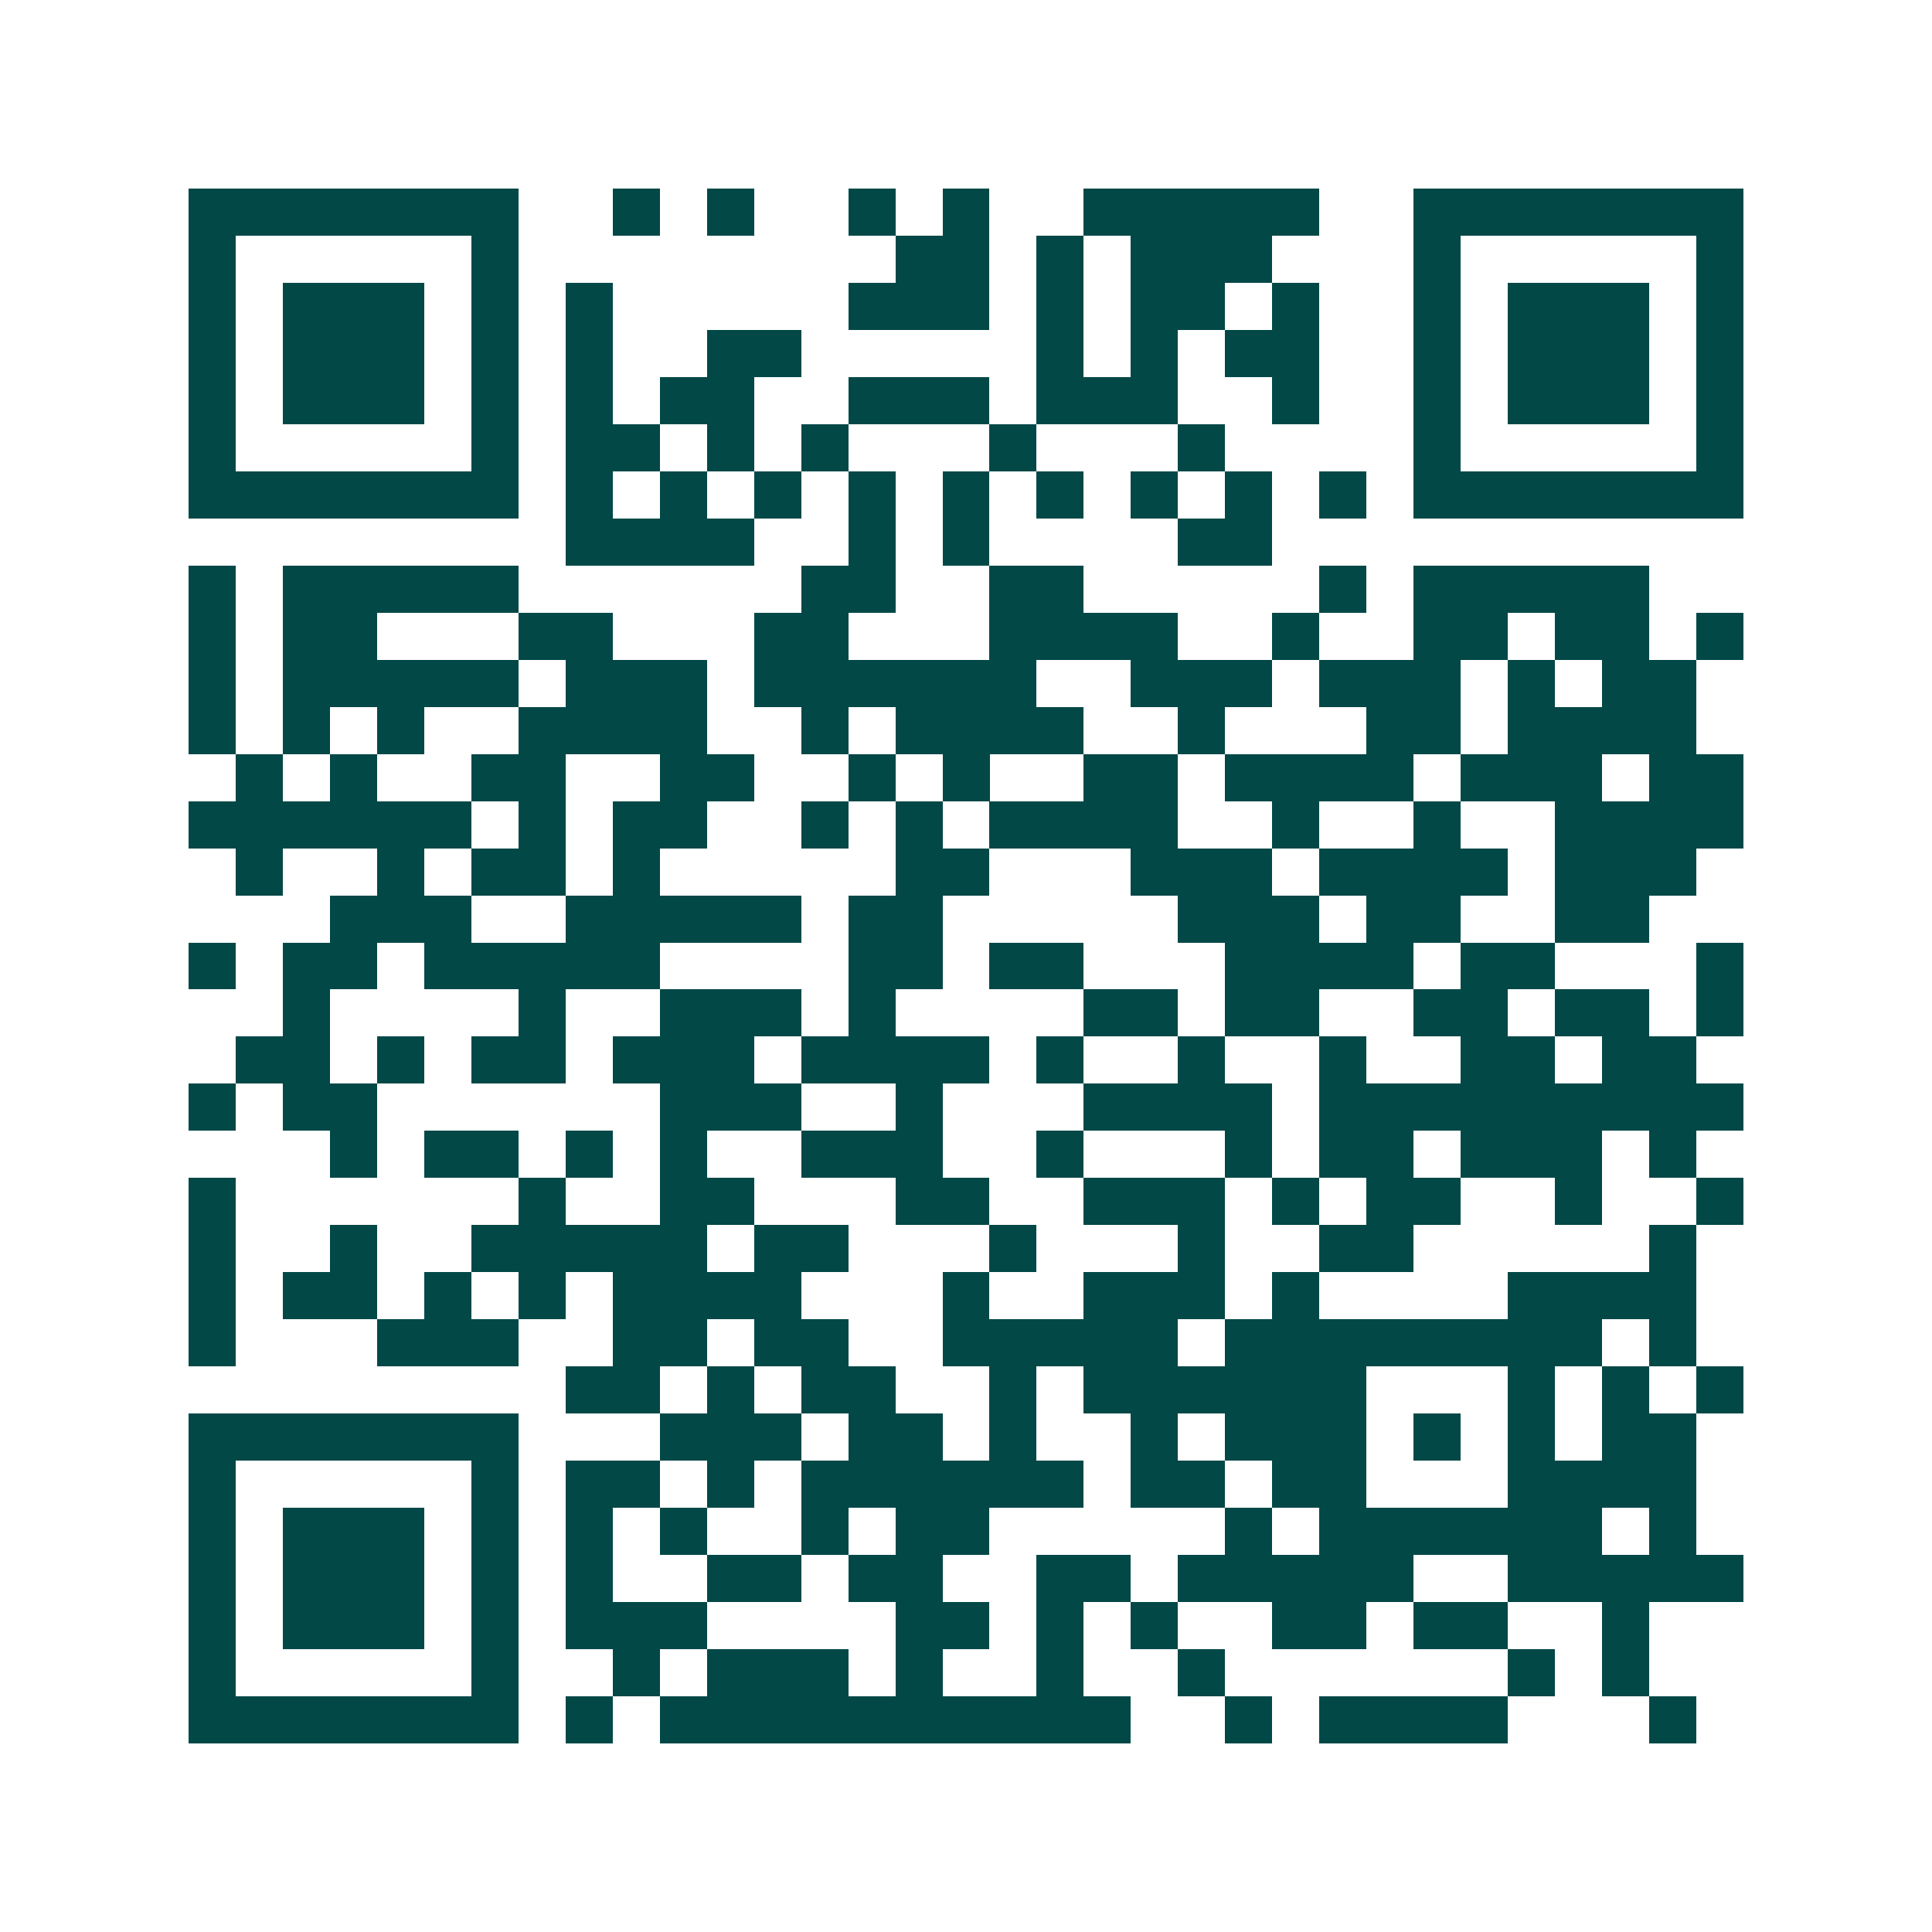 <svg xmlns="http://www.w3.org/2000/svg" width="200" height="200" viewBox="0 0 41 41" shape-rendering="crispEdges"><path fill="#ffffff" d="M0 0h41v41H0z"/><path stroke="#014847" d="M4 4.5h7m2 0h1m1 0h1m2 0h1m1 0h1m2 0h5m2 0h7M4 5.5h1m5 0h1m8 0h2m1 0h1m1 0h3m3 0h1m5 0h1M4 6.5h1m1 0h3m1 0h1m1 0h1m5 0h3m1 0h1m1 0h2m1 0h1m2 0h1m1 0h3m1 0h1M4 7.5h1m1 0h3m1 0h1m1 0h1m2 0h2m5 0h1m1 0h1m1 0h2m2 0h1m1 0h3m1 0h1M4 8.5h1m1 0h3m1 0h1m1 0h1m1 0h2m2 0h3m1 0h3m2 0h1m2 0h1m1 0h3m1 0h1M4 9.5h1m5 0h1m1 0h2m1 0h1m1 0h1m3 0h1m3 0h1m4 0h1m5 0h1M4 10.5h7m1 0h1m1 0h1m1 0h1m1 0h1m1 0h1m1 0h1m1 0h1m1 0h1m1 0h1m1 0h7M12 11.5h4m2 0h1m1 0h1m4 0h2M4 12.5h1m1 0h5m6 0h2m2 0h2m5 0h1m1 0h5M4 13.5h1m1 0h2m3 0h2m3 0h2m3 0h4m2 0h1m2 0h2m1 0h2m1 0h1M4 14.5h1m1 0h5m1 0h3m1 0h6m2 0h3m1 0h3m1 0h1m1 0h2M4 15.5h1m1 0h1m1 0h1m2 0h4m2 0h1m1 0h4m2 0h1m3 0h2m1 0h4M5 16.5h1m1 0h1m2 0h2m2 0h2m2 0h1m1 0h1m2 0h2m1 0h4m1 0h3m1 0h2M4 17.5h6m1 0h1m1 0h2m2 0h1m1 0h1m1 0h4m2 0h1m2 0h1m2 0h4M5 18.5h1m2 0h1m1 0h2m1 0h1m5 0h2m3 0h3m1 0h4m1 0h3M7 19.5h3m2 0h5m1 0h2m5 0h3m1 0h2m2 0h2M4 20.5h1m1 0h2m1 0h5m4 0h2m1 0h2m3 0h4m1 0h2m3 0h1M6 21.5h1m4 0h1m2 0h3m1 0h1m4 0h2m1 0h2m2 0h2m1 0h2m1 0h1M5 22.5h2m1 0h1m1 0h2m1 0h3m1 0h4m1 0h1m2 0h1m2 0h1m2 0h2m1 0h2M4 23.5h1m1 0h2m6 0h3m2 0h1m3 0h4m1 0h9M7 24.5h1m1 0h2m1 0h1m1 0h1m2 0h3m2 0h1m3 0h1m1 0h2m1 0h3m1 0h1M4 25.5h1m6 0h1m2 0h2m3 0h2m2 0h3m1 0h1m1 0h2m2 0h1m2 0h1M4 26.5h1m2 0h1m2 0h5m1 0h2m3 0h1m3 0h1m2 0h2m5 0h1M4 27.5h1m1 0h2m1 0h1m1 0h1m1 0h4m3 0h1m2 0h3m1 0h1m4 0h4M4 28.5h1m3 0h3m2 0h2m1 0h2m2 0h5m1 0h8m1 0h1M12 29.5h2m1 0h1m1 0h2m2 0h1m1 0h6m3 0h1m1 0h1m1 0h1M4 30.5h7m3 0h3m1 0h2m1 0h1m2 0h1m1 0h3m1 0h1m1 0h1m1 0h2M4 31.5h1m5 0h1m1 0h2m1 0h1m1 0h6m1 0h2m1 0h2m3 0h4M4 32.5h1m1 0h3m1 0h1m1 0h1m1 0h1m2 0h1m1 0h2m5 0h1m1 0h6m1 0h1M4 33.5h1m1 0h3m1 0h1m1 0h1m2 0h2m1 0h2m2 0h2m1 0h5m2 0h5M4 34.5h1m1 0h3m1 0h1m1 0h3m4 0h2m1 0h1m1 0h1m2 0h2m1 0h2m2 0h1M4 35.5h1m5 0h1m2 0h1m1 0h3m1 0h1m2 0h1m2 0h1m6 0h1m1 0h1M4 36.5h7m1 0h1m1 0h10m2 0h1m1 0h4m3 0h1"/></svg>
